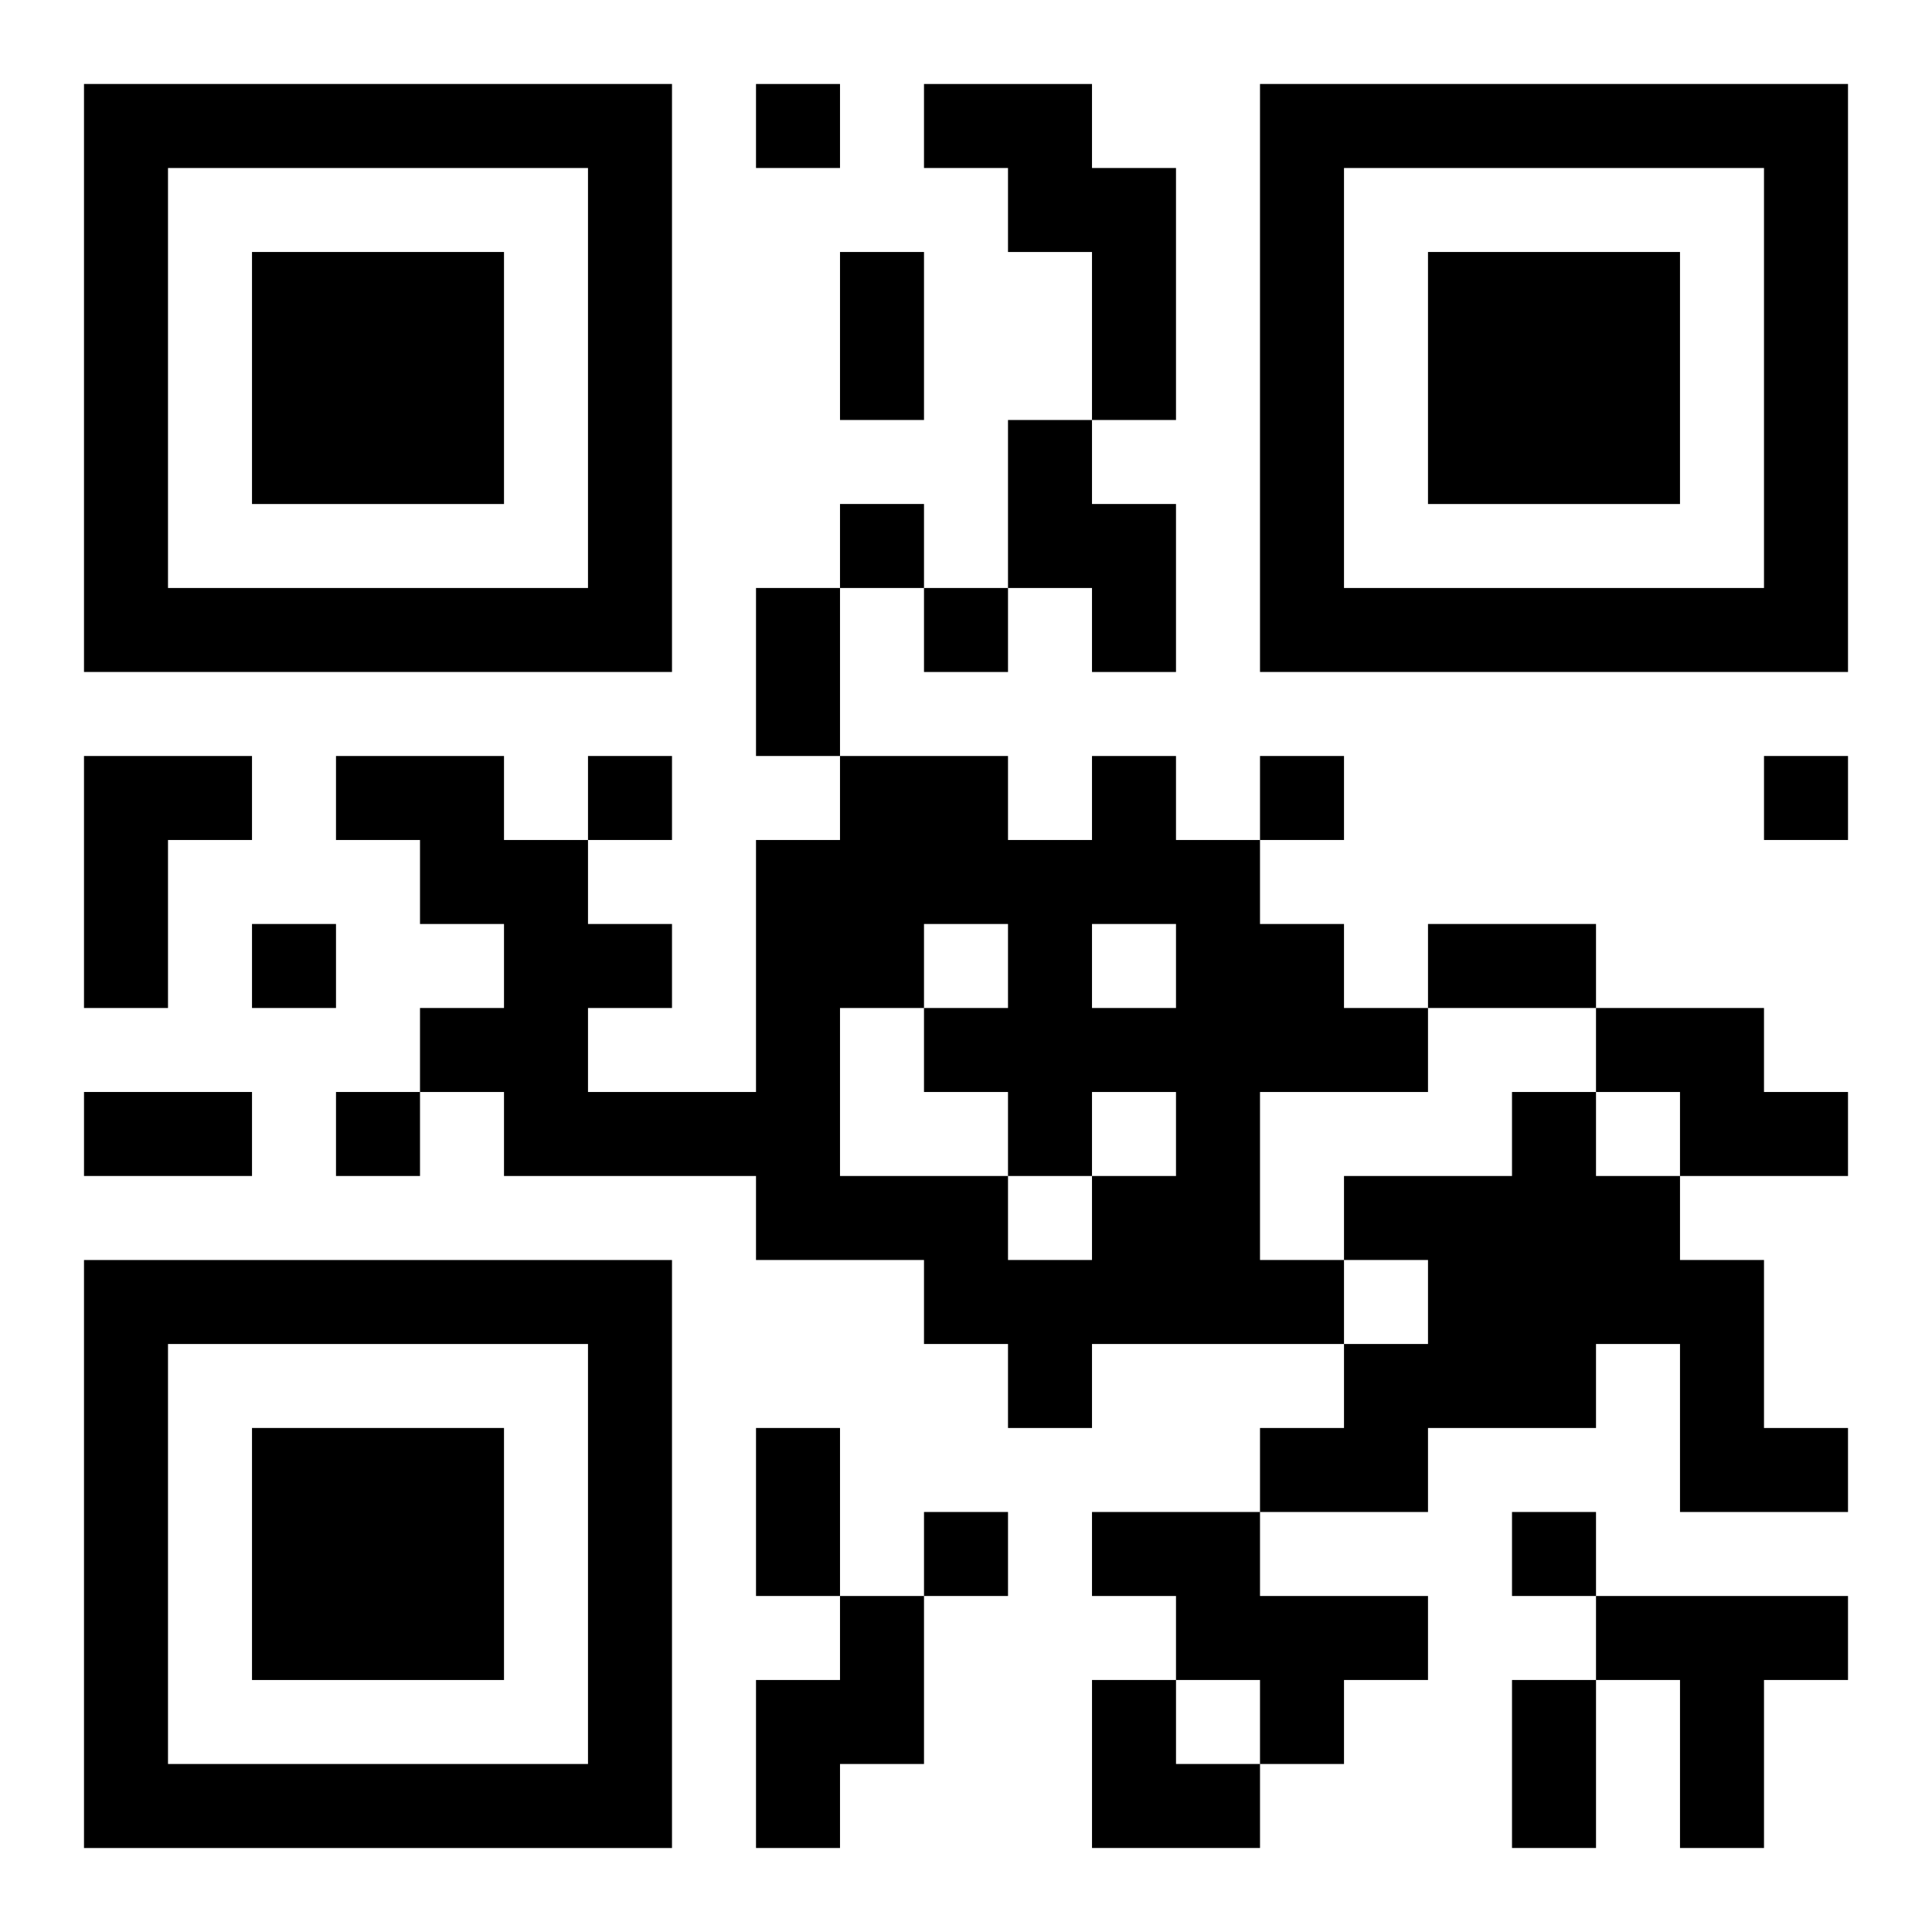 <?xml version="1.0" encoding="UTF-8"?>
<svg width="250" height="250" baseProfile="full" version="1.1" viewBox="-1 -1 23 23" xmlns="http://www.w3.org/2000/svg" xmlns:xlink="http://www.w3.org/1999/xlink"><symbol id="a"><path d="m0 7v7h7v-7h-7zm1 1h5v5h-5v-5zm1 1v3h3v-3h-3z"/></symbol><use y="-7" xlink:href="#a"/><use y="7" xlink:href="#a"/><use x="14" y="-7" xlink:href="#a"/><path d="m10 0h2v1h1v3h-1v-2h-1v-1h-1v-1m1 4h1v1h1v2h-1v-1h-1v-2m-11 4h2v1h-1v2h-1v-3m12 0h1v1h1v1h1v1h1v1h-2v2h1v1h-3v1h-1v-1h-1v-1h-2v-1h-3v-1h-1v-1h1v-1h-1v-1h-1v-1h2v1h1v1h1v1h-1v1h2v-3h1v-1h2v1h1v-1m-2 2v1h1v-1h-1m2 0v1h1v-1h-1m-3 1v2h2v1h1v-1h1v-1h-1v1h-1v-1h-1v-1h-1m9 0h2v1h1v1h-2v-1h-1v-1m-1 1h1v1h1v1h1v2h1v1h-2v-2h-1v1h-2v1h-2v-1h1v-1h1v-1h-1v-1h2v-1m-5 5h2v1h2v1h-1v1h-1v-1h-1v-1h-1v-1m-3 1h1v2h-1v1h-1v-2h1v-1m9 0h3v1h-1v2h-1v-2h-1v-1m-10-18v1h1v-1h-1m1 5v1h1v-1h-1m1 1v1h1v-1h-1m-4 2v1h1v-1h-1m8 0v1h1v-1h-1m6 0v1h1v-1h-1m-18 2v1h1v-1h-1m1 2v1h1v-1h-1m7 5v1h1v-1h-1m7 0v1h1v-1h-1m-8-15h1v2h-1v-2m-1 4h1v2h-1v-2m8 4h2v1h-2v-1m-16 2h2v1h-2v-1m8 4h1v2h-1v-2m9 3h1v2h-1v-2m-5 0h1v1h1v1h-2z"/></svg>
